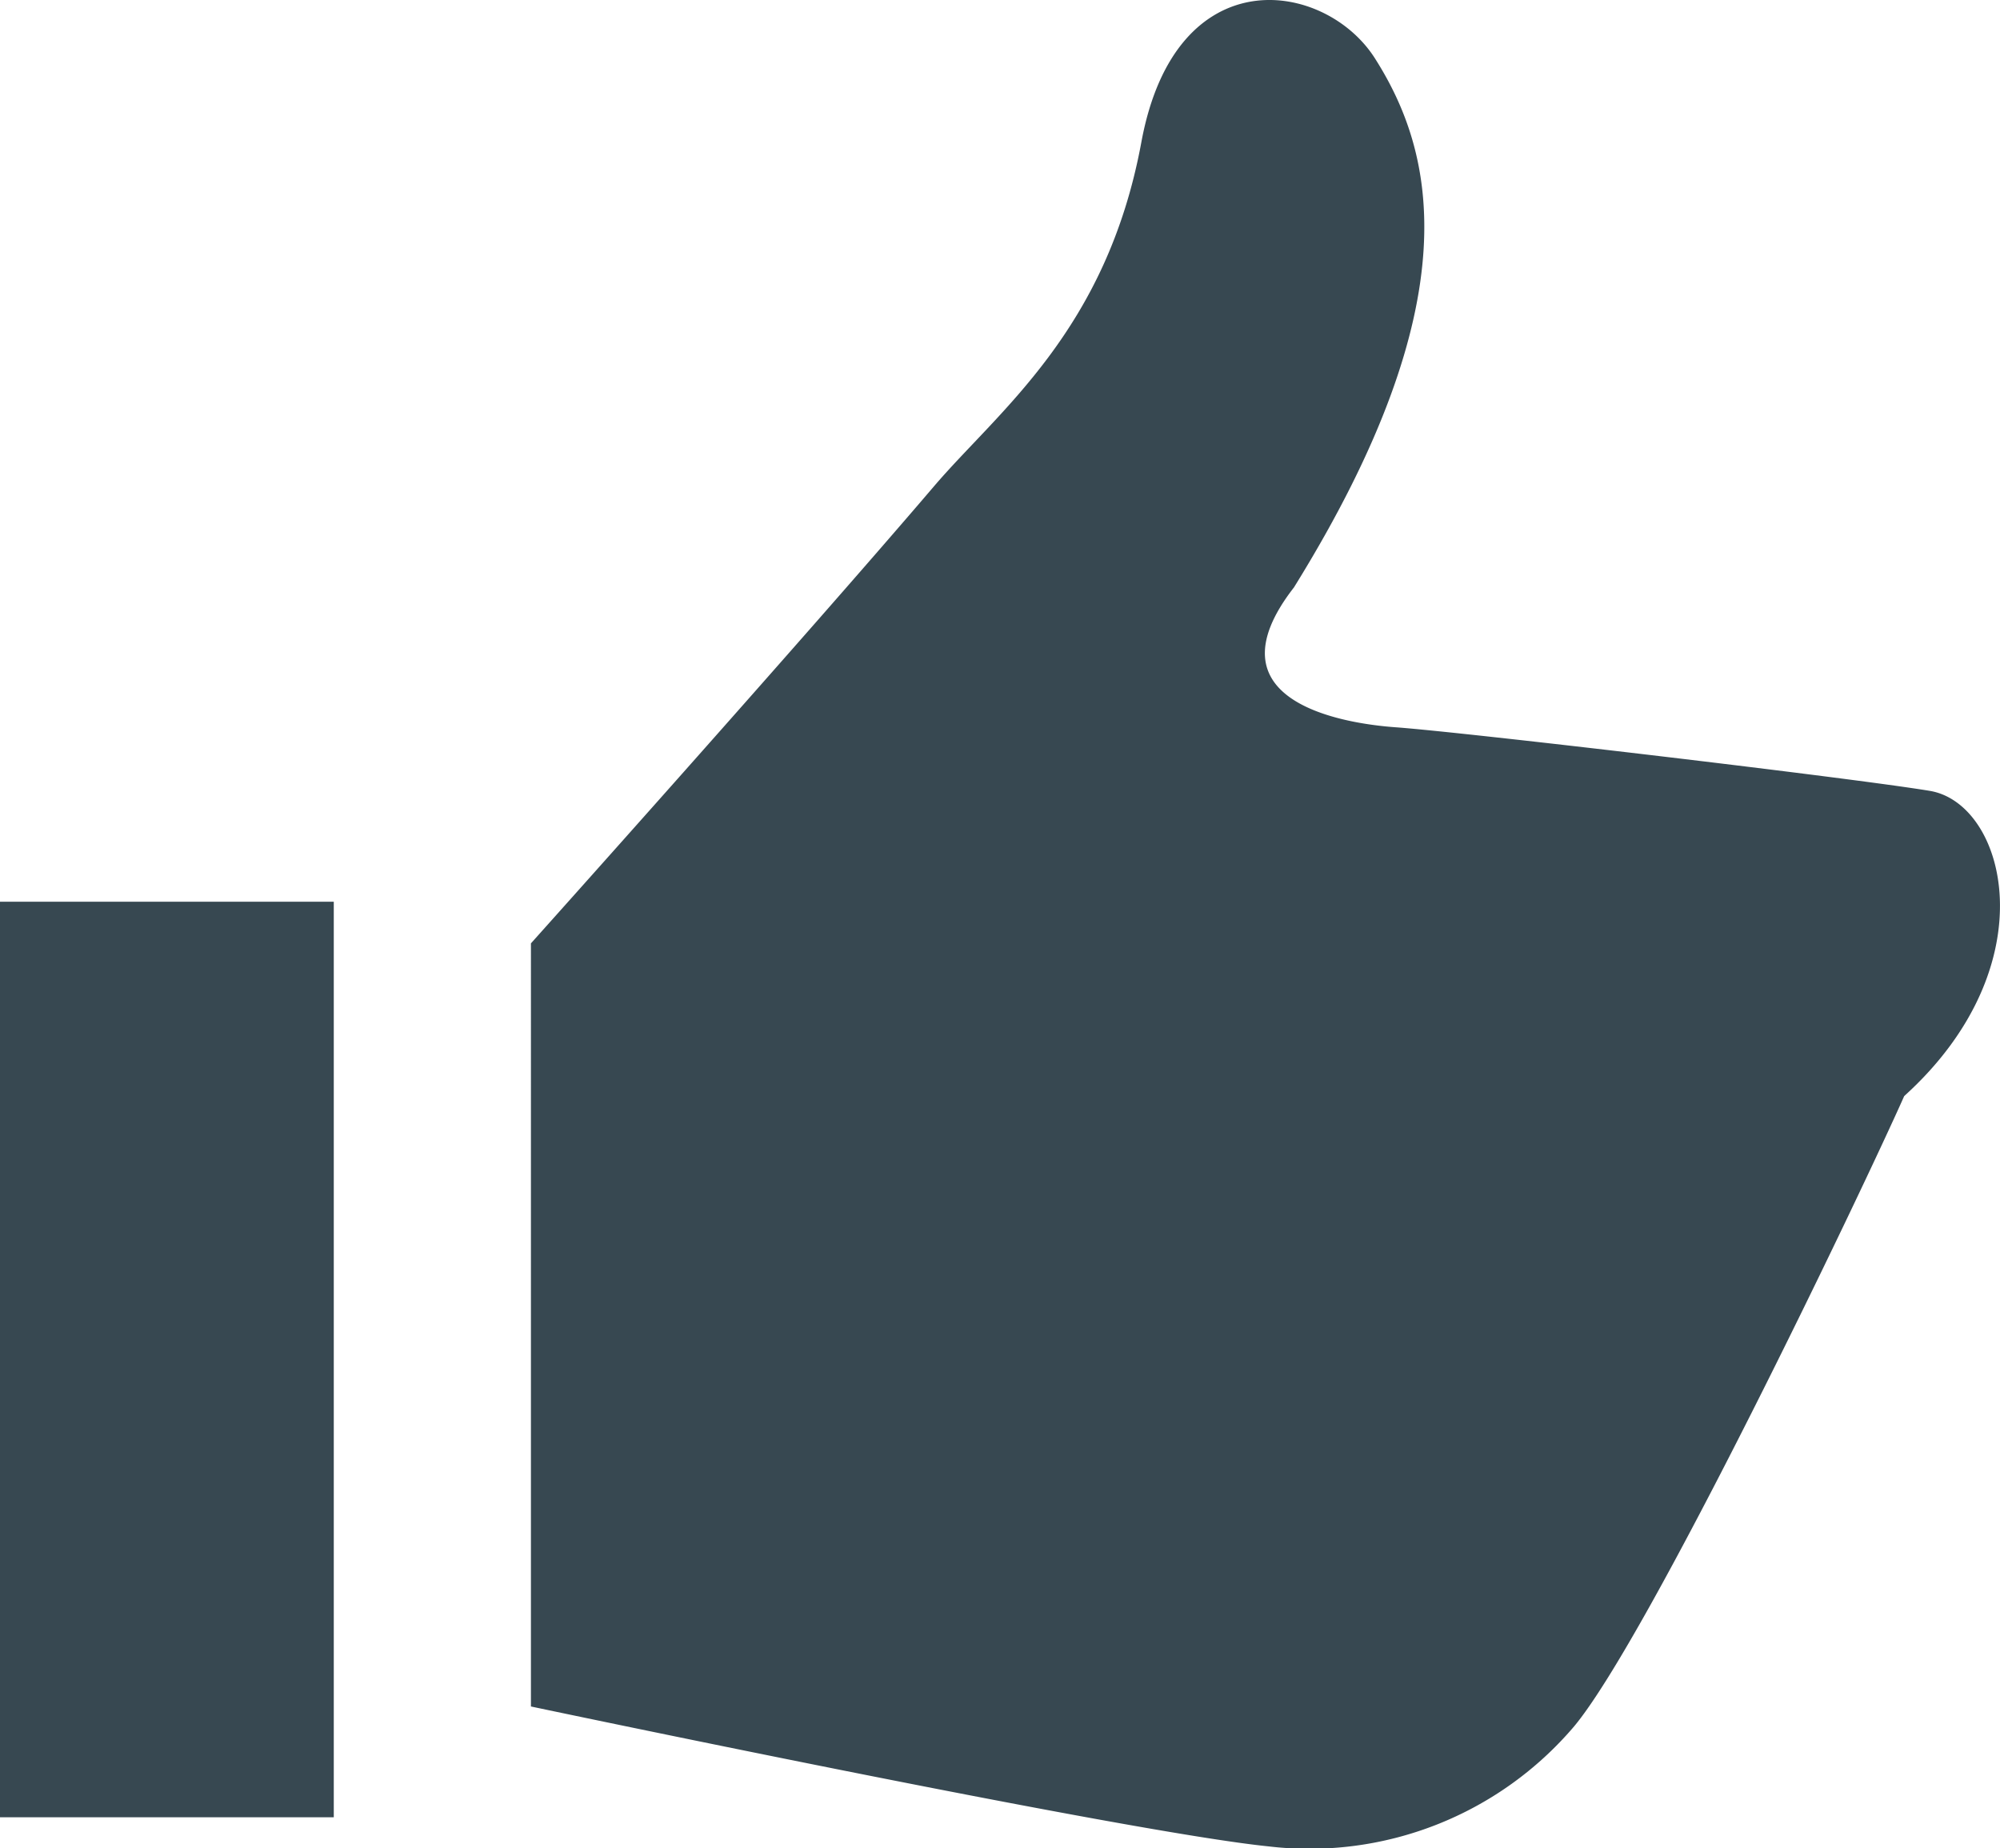 <svg xmlns="http://www.w3.org/2000/svg" width="59.608" height="55.089" viewBox="0 0 59.608 55.089">
  <g id="FACEBOOKのいいね風アイコン_その2" data-name="FACEBOOKのいいね風アイコン その2" transform="translate(0 -19.408)">
    <path id="パス_1" data-name="パス 1" d="M177.614,42.979c-2.274-.379-13.886-1.749-15.919-1.895-1.543-.111-5.685-.758-3.032-4.169,5.317-8.57,4.18-12.991,2.412-15.77-1.482-2.328-5.937-3.032-6.96,2.5-1.038,5.624-4.255,8-6.178,10.254-3.9,4.569-12.015,13.625-12.015,13.625V70.268S153.605,74,157.9,74.437a10.359,10.359,0,0,0,9.112-3.575c2.226-2.671,8.555-15.9,9.839-18.787C181.161,48.178,179.888,43.358,177.614,42.979Z" transform="translate(-120.098)" fill="#374851"/>
    <rect id="長方形_2" data-name="長方形 2" width="9.948" height="27.287" transform="translate(0 46.283)" fill="#374851"/>
  </g>
</svg>
